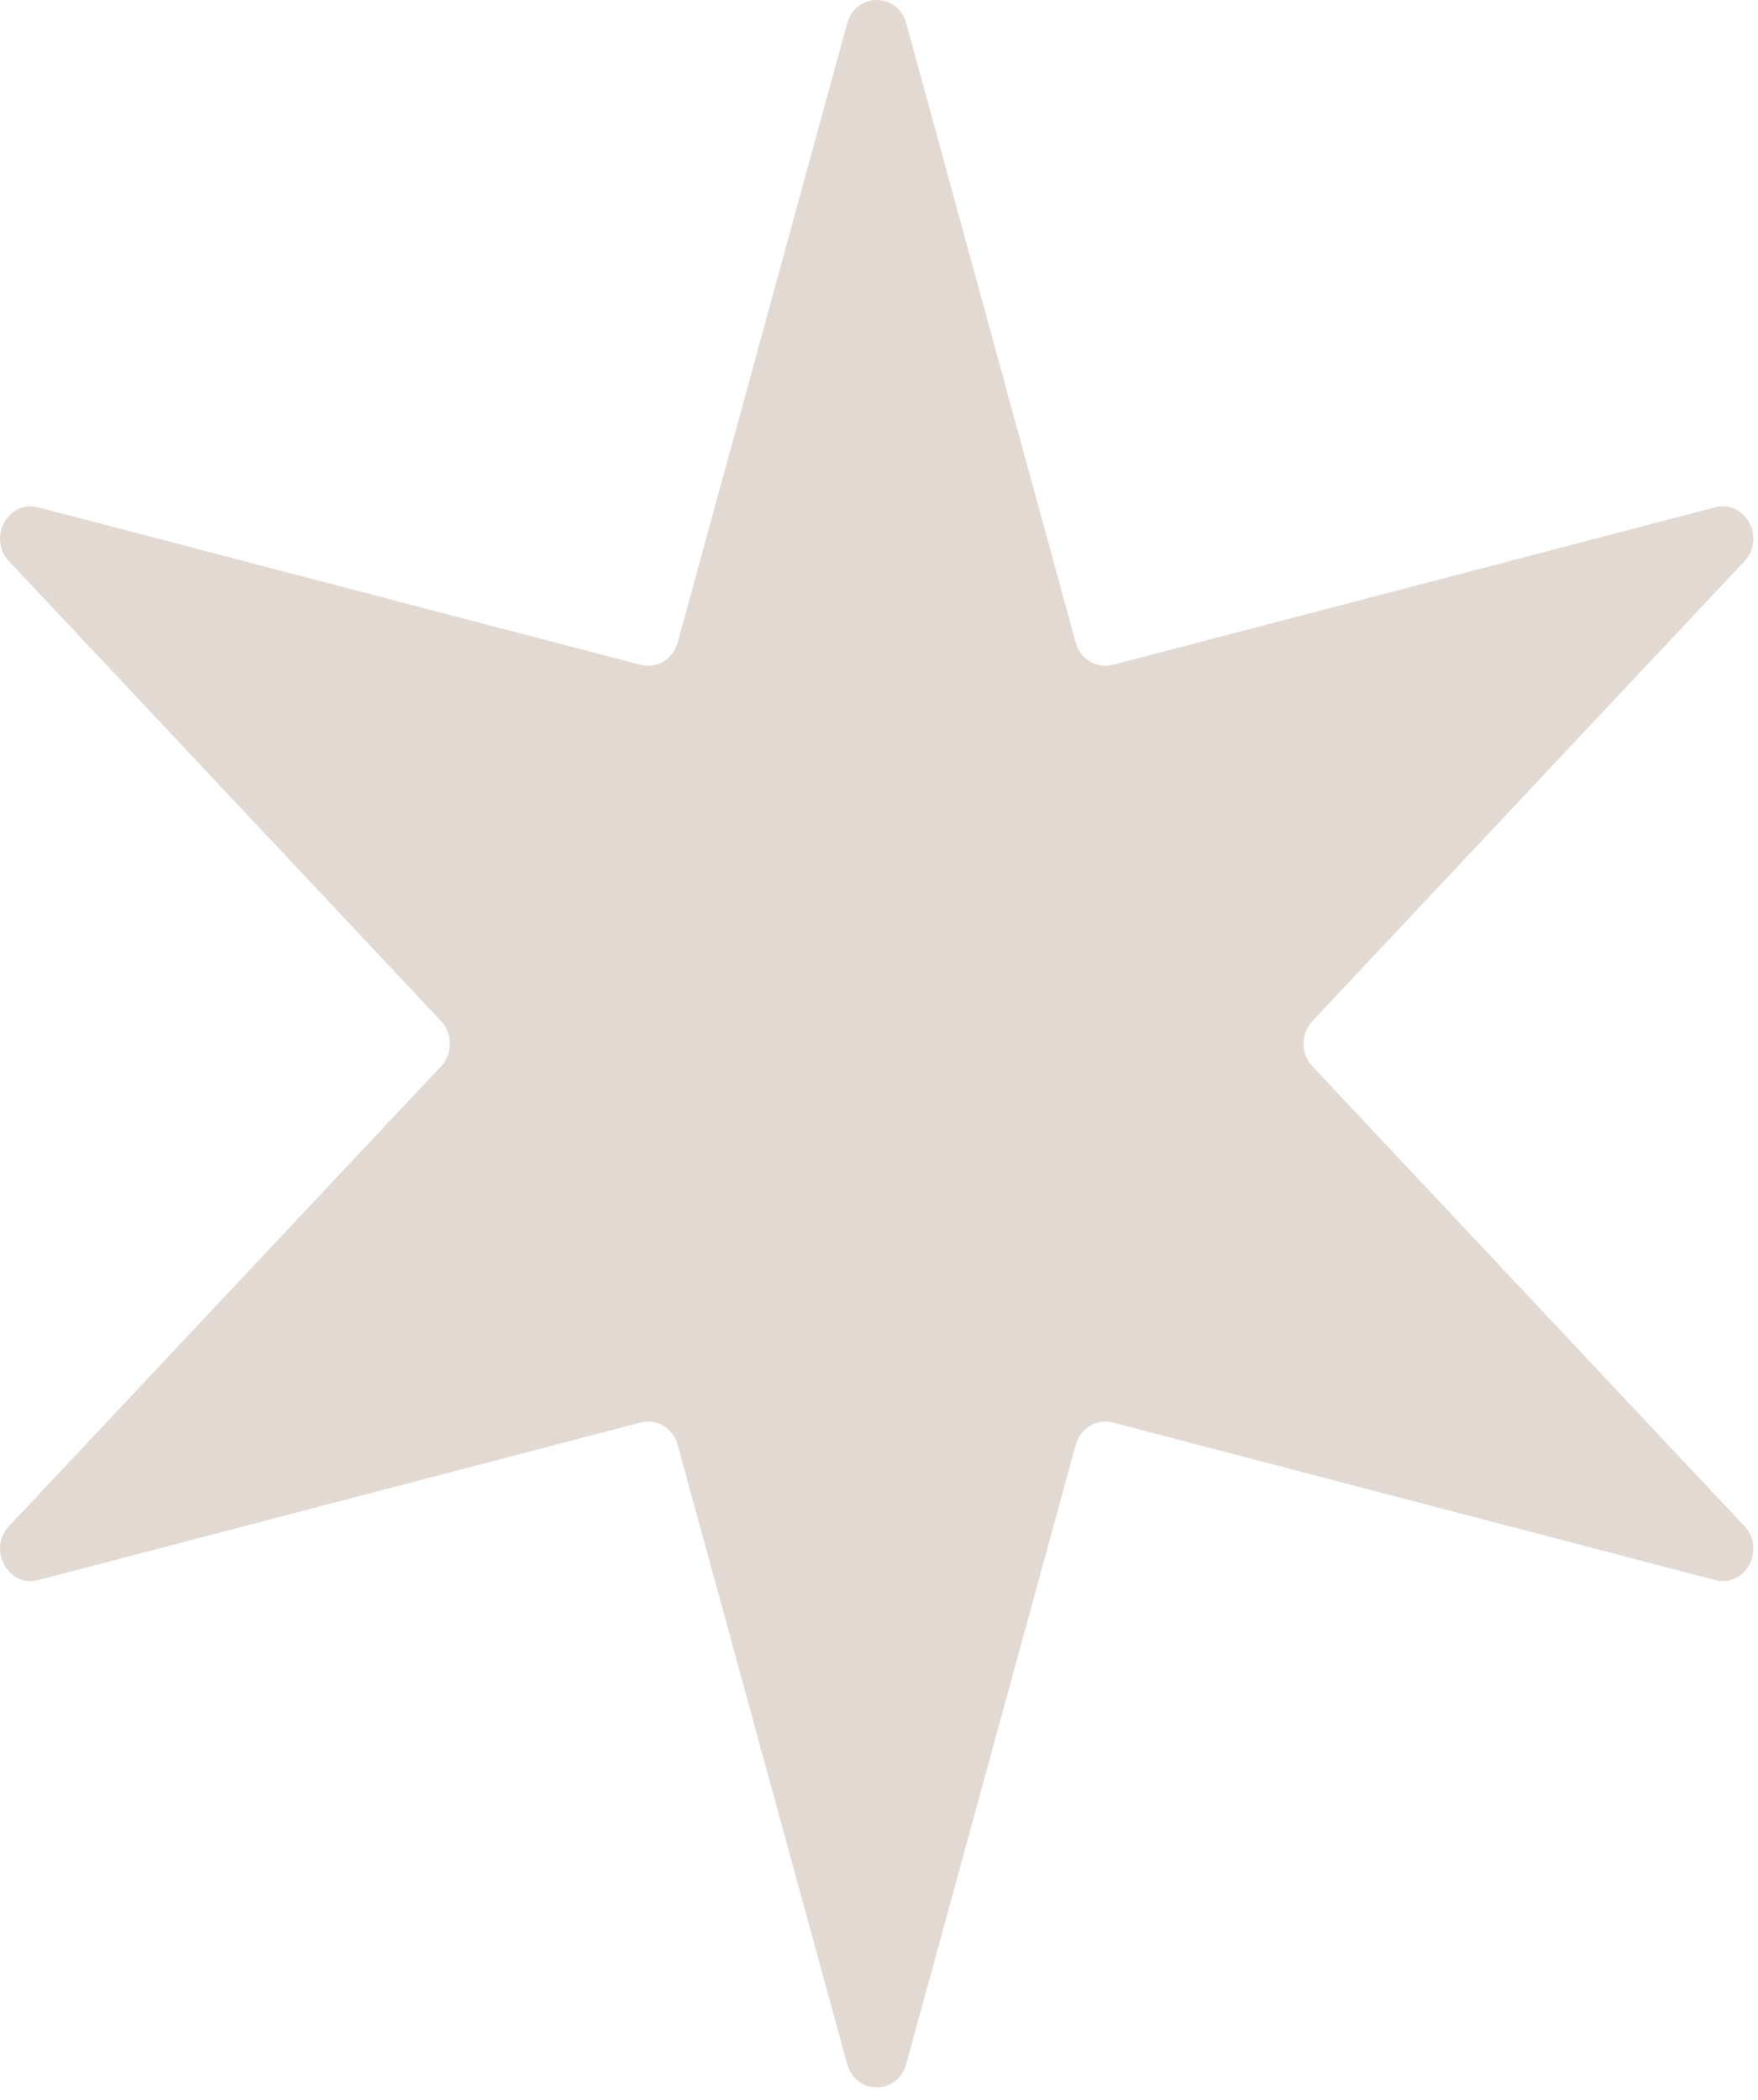 <?xml version="1.0" encoding="UTF-8"?> <svg xmlns="http://www.w3.org/2000/svg" width="67" height="80" viewBox="0 0 67 80" fill="none"><path d="M32.287 0.889C32.612 -0.296 34.213 -0.296 34.538 0.889L40.997 24.476C41.172 25.111 41.794 25.488 42.406 25.328L65.366 19.326C66.513 19.026 67.313 20.496 66.483 21.379L50.017 38.897C49.567 39.375 49.567 40.143 50.017 40.621L66.483 58.138C67.313 59.021 66.513 60.492 65.366 60.192L42.406 54.189C41.794 54.029 41.172 54.406 40.997 55.042L34.538 78.628C34.213 79.814 32.612 79.814 32.287 78.628L25.828 55.042C25.654 54.406 25.031 54.029 24.419 54.189L1.459 60.192C0.312 60.492 -0.488 59.021 0.342 58.138L16.809 40.621C17.258 40.143 17.258 39.375 16.809 38.897L0.342 21.379C-0.488 20.496 0.312 19.026 1.459 19.326L24.419 25.328C25.031 25.488 25.654 25.111 25.828 24.476L32.287 0.889Z" fill="#E3D9D3"></path></svg> 